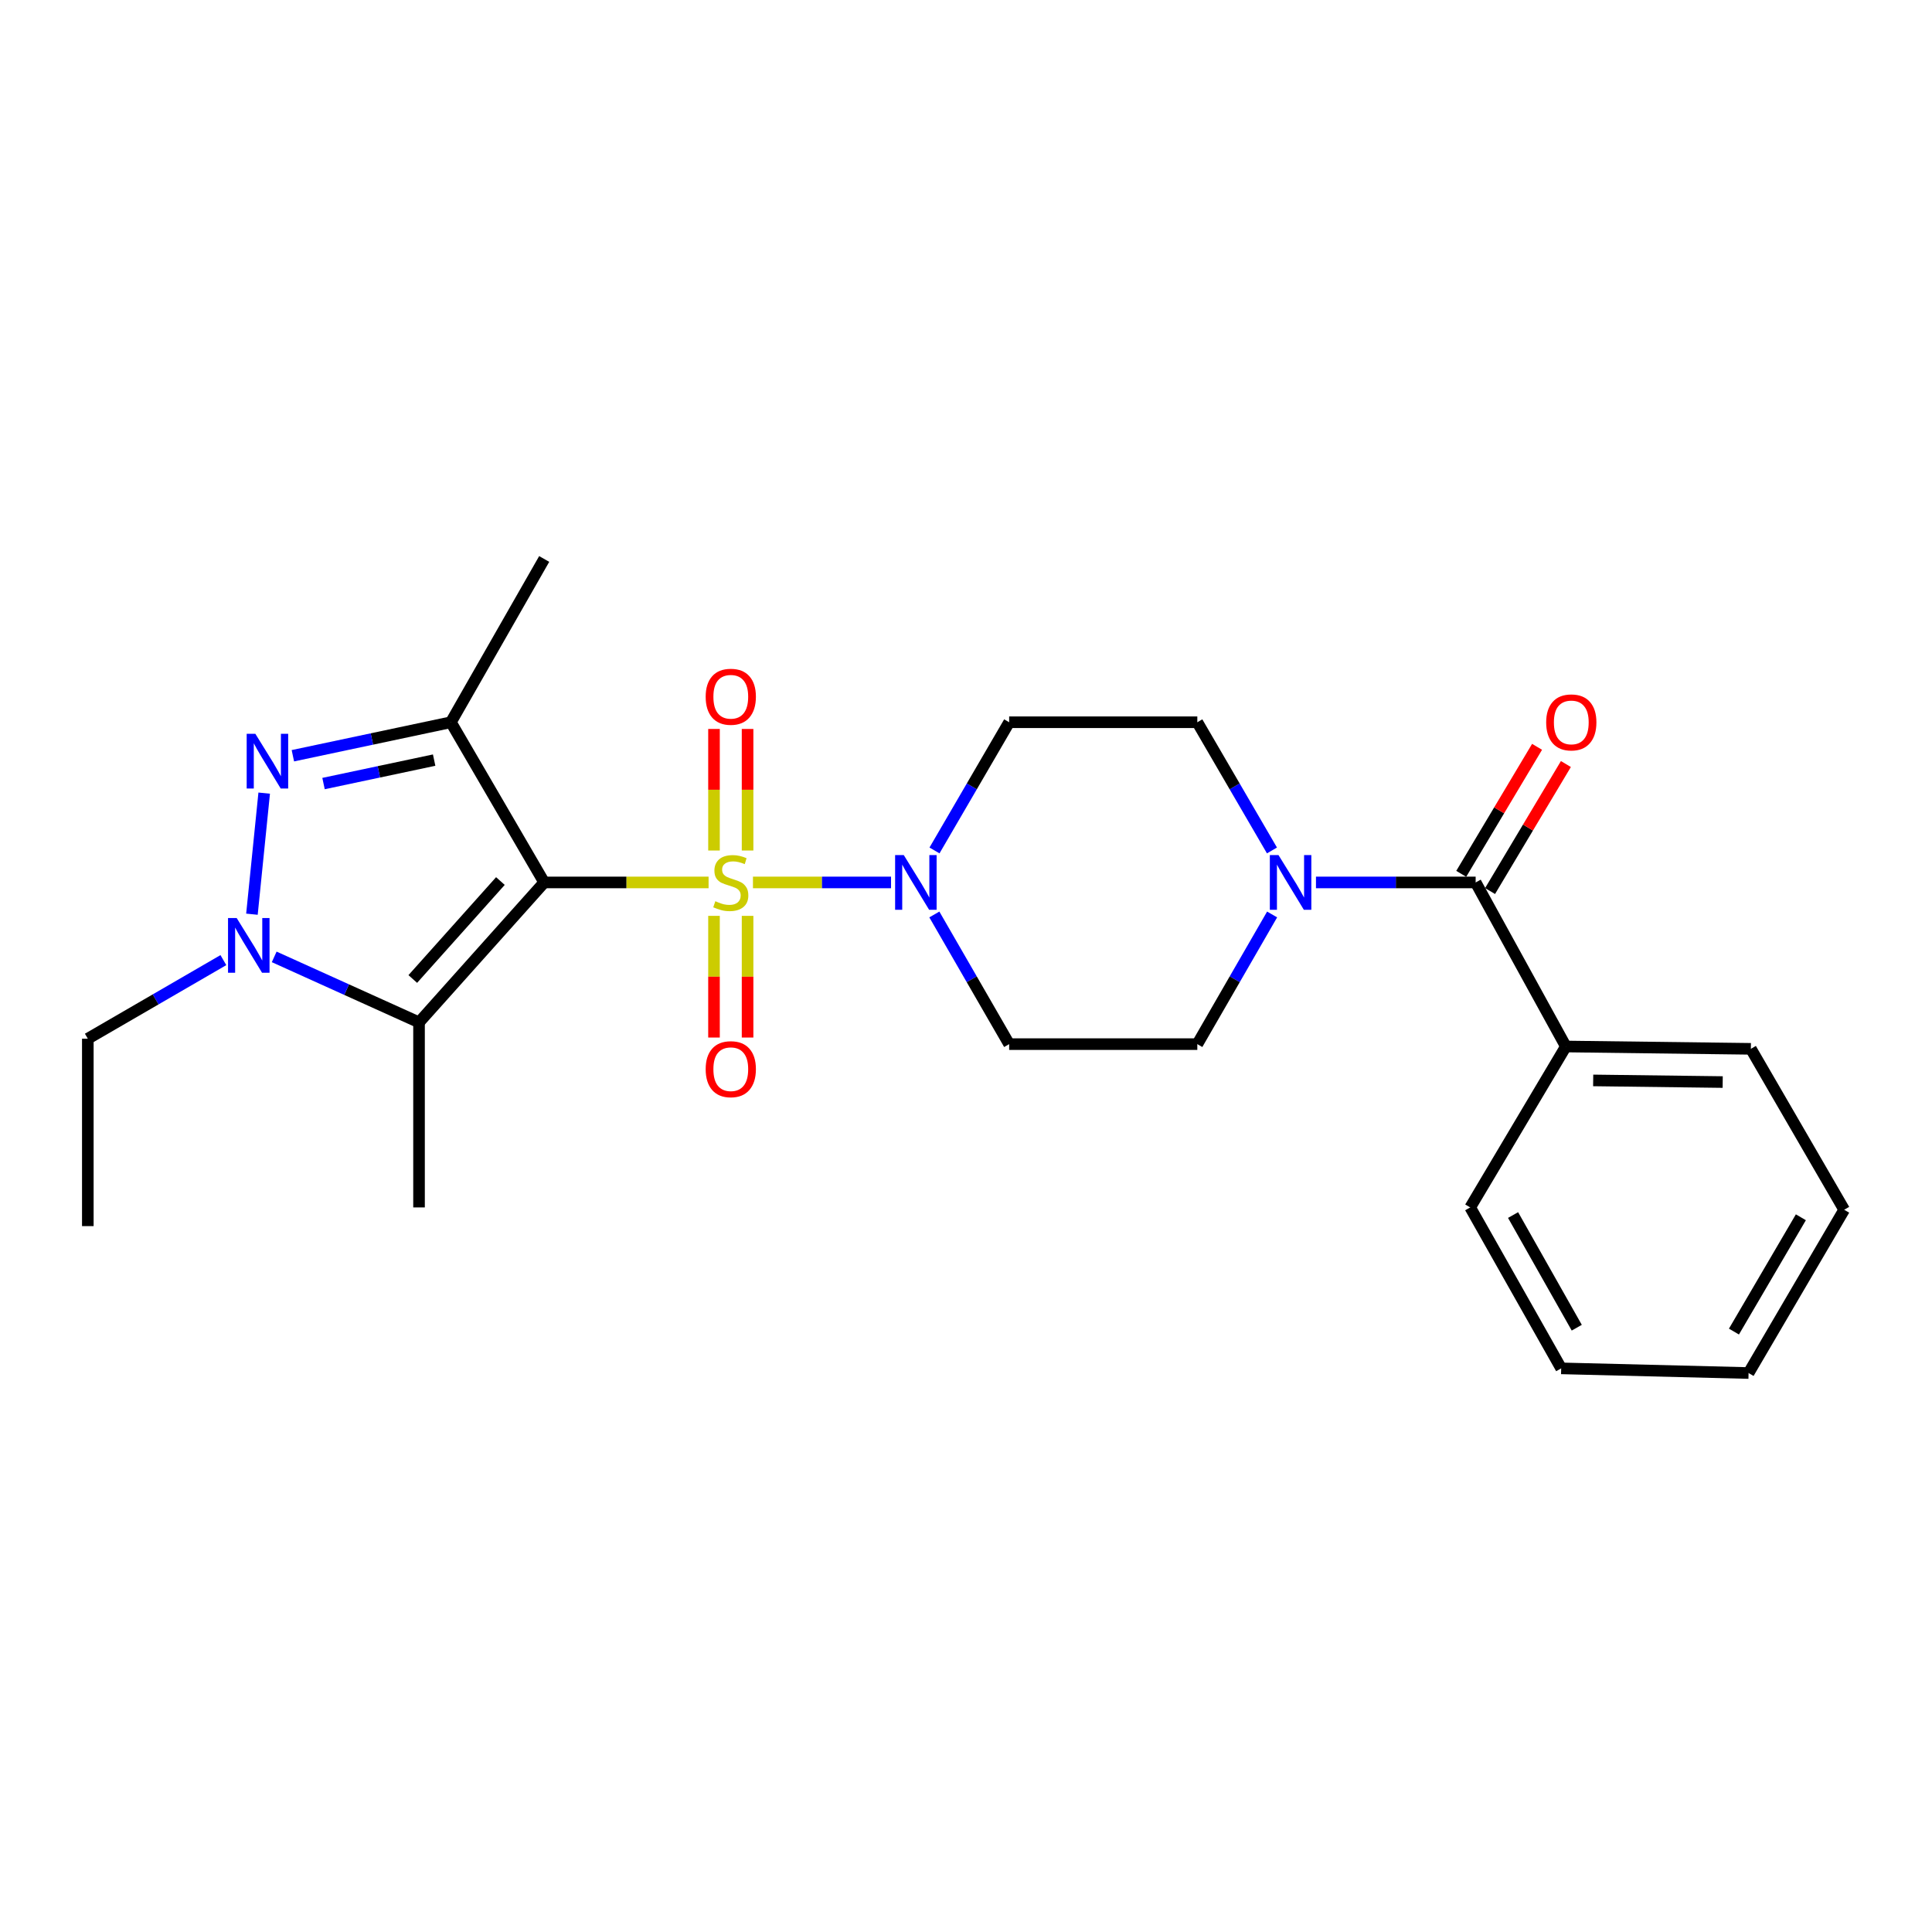 <?xml version='1.0' encoding='iso-8859-1'?>
<svg version='1.1' baseProfile='full'
              xmlns='http://www.w3.org/2000/svg'
                      xmlns:rdkit='http://www.rdkit.org/xml'
                      xmlns:xlink='http://www.w3.org/1999/xlink'
                  xml:space='preserve'
width='1000px' height='1000px' viewBox='0 0 1000 1000'>
<!-- END OF HEADER -->
<rect style='opacity:1.0;fill:#FFFFFF;stroke:none' width='1000' height='1000' x='0' y='0'> </rect>
<path class='bond-0' d='M 366.76,456.75 L 324.218,456.75' style='fill:none;fill-rule:evenodd;stroke:#CCCC00;stroke-width:6px;stroke-linecap:butt;stroke-linejoin:miter;stroke-opacity:1' />
<path class='bond-0' d='M 324.218,456.75 L 281.676,456.75' style='fill:none;fill-rule:evenodd;stroke:#000000;stroke-width:6px;stroke-linecap:butt;stroke-linejoin:miter;stroke-opacity:1' />
<path class='bond-5' d='M 389.729,456.75 L 425.466,456.75' style='fill:none;fill-rule:evenodd;stroke:#CCCC00;stroke-width:6px;stroke-linecap:butt;stroke-linejoin:miter;stroke-opacity:1' />
<path class='bond-5' d='M 425.466,456.75 L 461.202,456.75' style='fill:none;fill-rule:evenodd;stroke:#0000FF;stroke-width:6px;stroke-linecap:butt;stroke-linejoin:miter;stroke-opacity:1' />
<path class='bond-8' d='M 386.943,440.226 L 386.943,408.768' style='fill:none;fill-rule:evenodd;stroke:#CCCC00;stroke-width:6px;stroke-linecap:butt;stroke-linejoin:miter;stroke-opacity:1' />
<path class='bond-8' d='M 386.943,408.768 L 386.943,377.31' style='fill:none;fill-rule:evenodd;stroke:#FF0000;stroke-width:6px;stroke-linecap:butt;stroke-linejoin:miter;stroke-opacity:1' />
<path class='bond-8' d='M 369.566,440.226 L 369.566,408.768' style='fill:none;fill-rule:evenodd;stroke:#CCCC00;stroke-width:6px;stroke-linecap:butt;stroke-linejoin:miter;stroke-opacity:1' />
<path class='bond-8' d='M 369.566,408.768 L 369.566,377.31' style='fill:none;fill-rule:evenodd;stroke:#FF0000;stroke-width:6px;stroke-linecap:butt;stroke-linejoin:miter;stroke-opacity:1' />
<path class='bond-9' d='M 369.566,474.045 L 369.566,505.536' style='fill:none;fill-rule:evenodd;stroke:#CCCC00;stroke-width:6px;stroke-linecap:butt;stroke-linejoin:miter;stroke-opacity:1' />
<path class='bond-9' d='M 369.566,505.536 L 369.566,537.026' style='fill:none;fill-rule:evenodd;stroke:#FF0000;stroke-width:6px;stroke-linecap:butt;stroke-linejoin:miter;stroke-opacity:1' />
<path class='bond-9' d='M 386.943,474.045 L 386.943,505.536' style='fill:none;fill-rule:evenodd;stroke:#CCCC00;stroke-width:6px;stroke-linecap:butt;stroke-linejoin:miter;stroke-opacity:1' />
<path class='bond-9' d='M 386.943,505.536 L 386.943,537.026' style='fill:none;fill-rule:evenodd;stroke:#FF0000;stroke-width:6px;stroke-linecap:butt;stroke-linejoin:miter;stroke-opacity:1' />
<path class='bond-1' d='M 281.676,456.75 L 233.378,373.833' style='fill:none;fill-rule:evenodd;stroke:#000000;stroke-width:6px;stroke-linecap:butt;stroke-linejoin:miter;stroke-opacity:1' />
<path class='bond-2' d='M 281.676,456.75 L 216.889,529.174' style='fill:none;fill-rule:evenodd;stroke:#000000;stroke-width:6px;stroke-linecap:butt;stroke-linejoin:miter;stroke-opacity:1' />
<path class='bond-2' d='M 259.007,456.028 L 213.656,506.725' style='fill:none;fill-rule:evenodd;stroke:#000000;stroke-width:6px;stroke-linecap:butt;stroke-linejoin:miter;stroke-opacity:1' />
<path class='bond-3' d='M 233.378,373.833 L 192.483,382.502' style='fill:none;fill-rule:evenodd;stroke:#000000;stroke-width:6px;stroke-linecap:butt;stroke-linejoin:miter;stroke-opacity:1' />
<path class='bond-3' d='M 192.483,382.502 L 151.589,391.17' style='fill:none;fill-rule:evenodd;stroke:#0000FF;stroke-width:6px;stroke-linecap:butt;stroke-linejoin:miter;stroke-opacity:1' />
<path class='bond-3' d='M 224.713,393.433 L 196.087,399.501' style='fill:none;fill-rule:evenodd;stroke:#000000;stroke-width:6px;stroke-linecap:butt;stroke-linejoin:miter;stroke-opacity:1' />
<path class='bond-3' d='M 196.087,399.501 L 167.46,405.569' style='fill:none;fill-rule:evenodd;stroke:#0000FF;stroke-width:6px;stroke-linecap:butt;stroke-linejoin:miter;stroke-opacity:1' />
<path class='bond-16' d='M 233.378,373.833 L 281.676,289.322' style='fill:none;fill-rule:evenodd;stroke:#000000;stroke-width:6px;stroke-linecap:butt;stroke-linejoin:miter;stroke-opacity:1' />
<path class='bond-4' d='M 216.889,529.174 L 179.407,512.228' style='fill:none;fill-rule:evenodd;stroke:#000000;stroke-width:6px;stroke-linecap:butt;stroke-linejoin:miter;stroke-opacity:1' />
<path class='bond-4' d='M 179.407,512.228 L 141.926,495.281' style='fill:none;fill-rule:evenodd;stroke:#0000FF;stroke-width:6px;stroke-linecap:butt;stroke-linejoin:miter;stroke-opacity:1' />
<path class='bond-18' d='M 216.889,529.174 L 216.889,624.96' style='fill:none;fill-rule:evenodd;stroke:#000000;stroke-width:6px;stroke-linecap:butt;stroke-linejoin:miter;stroke-opacity:1' />
<path class='bond-26' d='M 136.746,410.518 L 130.402,473.192' style='fill:none;fill-rule:evenodd;stroke:#0000FF;stroke-width:6px;stroke-linecap:butt;stroke-linejoin:miter;stroke-opacity:1' />
<path class='bond-17' d='M 115.62,496.954 L 80.537,517.293' style='fill:none;fill-rule:evenodd;stroke:#0000FF;stroke-width:6px;stroke-linecap:butt;stroke-linejoin:miter;stroke-opacity:1' />
<path class='bond-17' d='M 80.537,517.293 L 45.455,537.631' style='fill:none;fill-rule:evenodd;stroke:#000000;stroke-width:6px;stroke-linecap:butt;stroke-linejoin:miter;stroke-opacity:1' />
<path class='bond-10' d='M 483.694,440.192 L 503.016,407.012' style='fill:none;fill-rule:evenodd;stroke:#0000FF;stroke-width:6px;stroke-linecap:butt;stroke-linejoin:miter;stroke-opacity:1' />
<path class='bond-10' d='M 503.016,407.012 L 522.339,373.833' style='fill:none;fill-rule:evenodd;stroke:#000000;stroke-width:6px;stroke-linecap:butt;stroke-linejoin:miter;stroke-opacity:1' />
<path class='bond-11' d='M 483.614,473.326 L 502.977,506.883' style='fill:none;fill-rule:evenodd;stroke:#0000FF;stroke-width:6px;stroke-linecap:butt;stroke-linejoin:miter;stroke-opacity:1' />
<path class='bond-11' d='M 502.977,506.883 L 522.339,540.44' style='fill:none;fill-rule:evenodd;stroke:#000000;stroke-width:6px;stroke-linecap:butt;stroke-linejoin:miter;stroke-opacity:1' />
<path class='bond-6' d='M 763.794,456.75 L 722.468,456.75' style='fill:none;fill-rule:evenodd;stroke:#000000;stroke-width:6px;stroke-linecap:butt;stroke-linejoin:miter;stroke-opacity:1' />
<path class='bond-6' d='M 722.468,456.75 L 681.142,456.75' style='fill:none;fill-rule:evenodd;stroke:#0000FF;stroke-width:6px;stroke-linecap:butt;stroke-linejoin:miter;stroke-opacity:1' />
<path class='bond-14' d='M 771.254,461.204 L 790.879,428.333' style='fill:none;fill-rule:evenodd;stroke:#000000;stroke-width:6px;stroke-linecap:butt;stroke-linejoin:miter;stroke-opacity:1' />
<path class='bond-14' d='M 790.879,428.333 L 810.505,395.461' style='fill:none;fill-rule:evenodd;stroke:#FF0000;stroke-width:6px;stroke-linecap:butt;stroke-linejoin:miter;stroke-opacity:1' />
<path class='bond-14' d='M 756.333,452.296 L 775.959,419.425' style='fill:none;fill-rule:evenodd;stroke:#000000;stroke-width:6px;stroke-linecap:butt;stroke-linejoin:miter;stroke-opacity:1' />
<path class='bond-14' d='M 775.959,419.425 L 795.585,386.553' style='fill:none;fill-rule:evenodd;stroke:#FF0000;stroke-width:6px;stroke-linecap:butt;stroke-linejoin:miter;stroke-opacity:1' />
<path class='bond-15' d='M 763.794,456.75 L 810.48,541.666' style='fill:none;fill-rule:evenodd;stroke:#000000;stroke-width:6px;stroke-linecap:butt;stroke-linejoin:miter;stroke-opacity:1' />
<path class='bond-7' d='M 658.445,473.326 L 639.087,506.883' style='fill:none;fill-rule:evenodd;stroke:#0000FF;stroke-width:6px;stroke-linecap:butt;stroke-linejoin:miter;stroke-opacity:1' />
<path class='bond-7' d='M 639.087,506.883 L 619.728,540.44' style='fill:none;fill-rule:evenodd;stroke:#000000;stroke-width:6px;stroke-linecap:butt;stroke-linejoin:miter;stroke-opacity:1' />
<path class='bond-25' d='M 658.366,440.192 L 639.047,407.012' style='fill:none;fill-rule:evenodd;stroke:#0000FF;stroke-width:6px;stroke-linecap:butt;stroke-linejoin:miter;stroke-opacity:1' />
<path class='bond-25' d='M 639.047,407.012 L 619.728,373.833' style='fill:none;fill-rule:evenodd;stroke:#000000;stroke-width:6px;stroke-linecap:butt;stroke-linejoin:miter;stroke-opacity:1' />
<path class='bond-12' d='M 522.339,373.833 L 619.728,373.833' style='fill:none;fill-rule:evenodd;stroke:#000000;stroke-width:6px;stroke-linecap:butt;stroke-linejoin:miter;stroke-opacity:1' />
<path class='bond-13' d='M 522.339,540.44 L 619.728,540.44' style='fill:none;fill-rule:evenodd;stroke:#000000;stroke-width:6px;stroke-linecap:butt;stroke-linejoin:miter;stroke-opacity:1' />
<path class='bond-19' d='M 810.48,541.666 L 906.247,542.873' style='fill:none;fill-rule:evenodd;stroke:#000000;stroke-width:6px;stroke-linecap:butt;stroke-linejoin:miter;stroke-opacity:1' />
<path class='bond-19' d='M 824.626,559.223 L 891.663,560.068' style='fill:none;fill-rule:evenodd;stroke:#000000;stroke-width:6px;stroke-linecap:butt;stroke-linejoin:miter;stroke-opacity:1' />
<path class='bond-20' d='M 810.48,541.666 L 760.975,624.96' style='fill:none;fill-rule:evenodd;stroke:#000000;stroke-width:6px;stroke-linecap:butt;stroke-linejoin:miter;stroke-opacity:1' />
<path class='bond-21' d='M 45.455,537.631 L 45.455,634.634' style='fill:none;fill-rule:evenodd;stroke:#000000;stroke-width:6px;stroke-linecap:butt;stroke-linejoin:miter;stroke-opacity:1' />
<path class='bond-22' d='M 906.247,542.873 L 954.545,626.167' style='fill:none;fill-rule:evenodd;stroke:#000000;stroke-width:6px;stroke-linecap:butt;stroke-linejoin:miter;stroke-opacity:1' />
<path class='bond-23' d='M 760.975,624.96 L 808.066,708.264' style='fill:none;fill-rule:evenodd;stroke:#000000;stroke-width:6px;stroke-linecap:butt;stroke-linejoin:miter;stroke-opacity:1' />
<path class='bond-23' d='M 783.166,628.904 L 816.13,687.217' style='fill:none;fill-rule:evenodd;stroke:#000000;stroke-width:6px;stroke-linecap:butt;stroke-linejoin:miter;stroke-opacity:1' />
<path class='bond-27' d='M 954.545,626.167 L 905.059,710.678' style='fill:none;fill-rule:evenodd;stroke:#000000;stroke-width:6px;stroke-linecap:butt;stroke-linejoin:miter;stroke-opacity:1' />
<path class='bond-27' d='M 932.127,630.063 L 897.487,689.22' style='fill:none;fill-rule:evenodd;stroke:#000000;stroke-width:6px;stroke-linecap:butt;stroke-linejoin:miter;stroke-opacity:1' />
<path class='bond-24' d='M 808.066,708.264 L 905.059,710.678' style='fill:none;fill-rule:evenodd;stroke:#000000;stroke-width:6px;stroke-linecap:butt;stroke-linejoin:miter;stroke-opacity:1' />
<path  class='atom-0' d='M 370.254 466.47
Q 370.574 466.59, 371.894 467.15
Q 373.214 467.71, 374.654 468.07
Q 376.134 468.39, 377.574 468.39
Q 380.254 468.39, 381.814 467.11
Q 383.374 465.79, 383.374 463.51
Q 383.374 461.95, 382.574 460.99
Q 381.814 460.03, 380.614 459.51
Q 379.414 458.99, 377.414 458.39
Q 374.894 457.63, 373.374 456.91
Q 371.894 456.19, 370.814 454.67
Q 369.774 453.15, 369.774 450.59
Q 369.774 447.03, 372.174 444.83
Q 374.614 442.63, 379.414 442.63
Q 382.694 442.63, 386.414 444.19
L 385.494 447.27
Q 382.094 445.87, 379.534 445.87
Q 376.774 445.87, 375.254 447.03
Q 373.734 448.15, 373.774 450.11
Q 373.774 451.63, 374.534 452.55
Q 375.334 453.47, 376.454 453.99
Q 377.614 454.51, 379.534 455.11
Q 382.094 455.91, 383.614 456.71
Q 385.134 457.51, 386.214 459.15
Q 387.334 460.75, 387.334 463.51
Q 387.334 467.43, 384.694 469.55
Q 382.094 471.63, 377.734 471.63
Q 375.214 471.63, 373.294 471.07
Q 371.414 470.55, 369.174 469.63
L 370.254 466.47
' fill='#CCCC00'/>
<path  class='atom-4' d='M 132.162 379.801
L 141.442 394.801
Q 142.362 396.281, 143.842 398.961
Q 145.322 401.641, 145.402 401.801
L 145.402 379.801
L 149.162 379.801
L 149.162 408.121
L 145.282 408.121
L 135.322 391.721
Q 134.162 389.801, 132.922 387.601
Q 131.722 385.401, 131.362 384.721
L 131.362 408.121
L 127.682 408.121
L 127.682 379.801
L 132.162 379.801
' fill='#0000FF'/>
<path  class='atom-5' d='M 122.508 475.172
L 131.788 490.172
Q 132.708 491.652, 134.188 494.332
Q 135.668 497.012, 135.748 497.172
L 135.748 475.172
L 139.508 475.172
L 139.508 503.492
L 135.628 503.492
L 125.668 487.092
Q 124.508 485.172, 123.268 482.972
Q 122.068 480.772, 121.708 480.092
L 121.708 503.492
L 118.028 503.492
L 118.028 475.172
L 122.508 475.172
' fill='#0000FF'/>
<path  class='atom-6' d='M 467.79 442.59
L 477.07 457.59
Q 477.99 459.07, 479.47 461.75
Q 480.95 464.43, 481.03 464.59
L 481.03 442.59
L 484.79 442.59
L 484.79 470.91
L 480.91 470.91
L 470.95 454.51
Q 469.79 452.59, 468.55 450.39
Q 467.35 448.19, 466.99 447.51
L 466.99 470.91
L 463.31 470.91
L 463.31 442.59
L 467.79 442.59
' fill='#0000FF'/>
<path  class='atom-8' d='M 661.747 442.59
L 671.027 457.59
Q 671.947 459.07, 673.427 461.75
Q 674.907 464.43, 674.987 464.59
L 674.987 442.59
L 678.747 442.59
L 678.747 470.91
L 674.867 470.91
L 664.907 454.51
Q 663.747 452.59, 662.507 450.39
Q 661.307 448.19, 660.947 447.51
L 660.947 470.91
L 657.267 470.91
L 657.267 442.59
L 661.747 442.59
' fill='#0000FF'/>
<path  class='atom-9' d='M 365.254 360.639
Q 365.254 353.839, 368.614 350.039
Q 371.974 346.239, 378.254 346.239
Q 384.534 346.239, 387.894 350.039
Q 391.254 353.839, 391.254 360.639
Q 391.254 367.519, 387.854 371.439
Q 384.454 375.319, 378.254 375.319
Q 372.014 375.319, 368.614 371.439
Q 365.254 367.559, 365.254 360.639
M 378.254 372.119
Q 382.574 372.119, 384.894 369.239
Q 387.254 366.319, 387.254 360.639
Q 387.254 355.079, 384.894 352.279
Q 382.574 349.439, 378.254 349.439
Q 373.934 349.439, 371.574 352.239
Q 369.254 355.039, 369.254 360.639
Q 369.254 366.359, 371.574 369.239
Q 373.934 372.119, 378.254 372.119
' fill='#FF0000'/>
<path  class='atom-10' d='M 365.254 553.408
Q 365.254 546.608, 368.614 542.808
Q 371.974 539.008, 378.254 539.008
Q 384.534 539.008, 387.894 542.808
Q 391.254 546.608, 391.254 553.408
Q 391.254 560.288, 387.854 564.208
Q 384.454 568.088, 378.254 568.088
Q 372.014 568.088, 368.614 564.208
Q 365.254 560.328, 365.254 553.408
M 378.254 564.888
Q 382.574 564.888, 384.894 562.008
Q 387.254 559.088, 387.254 553.408
Q 387.254 547.848, 384.894 545.048
Q 382.574 542.208, 378.254 542.208
Q 373.934 542.208, 371.574 545.008
Q 369.254 547.808, 369.254 553.408
Q 369.254 559.128, 371.574 562.008
Q 373.934 564.888, 378.254 564.888
' fill='#FF0000'/>
<path  class='atom-15' d='M 800.299 373.913
Q 800.299 367.113, 803.659 363.313
Q 807.019 359.513, 813.299 359.513
Q 819.579 359.513, 822.939 363.313
Q 826.299 367.113, 826.299 373.913
Q 826.299 380.793, 822.899 384.713
Q 819.499 388.593, 813.299 388.593
Q 807.059 388.593, 803.659 384.713
Q 800.299 380.833, 800.299 373.913
M 813.299 385.393
Q 817.619 385.393, 819.939 382.513
Q 822.299 379.593, 822.299 373.913
Q 822.299 368.353, 819.939 365.553
Q 817.619 362.713, 813.299 362.713
Q 808.979 362.713, 806.619 365.513
Q 804.299 368.313, 804.299 373.913
Q 804.299 379.633, 806.619 382.513
Q 808.979 385.393, 813.299 385.393
' fill='#FF0000'/>
</svg>
